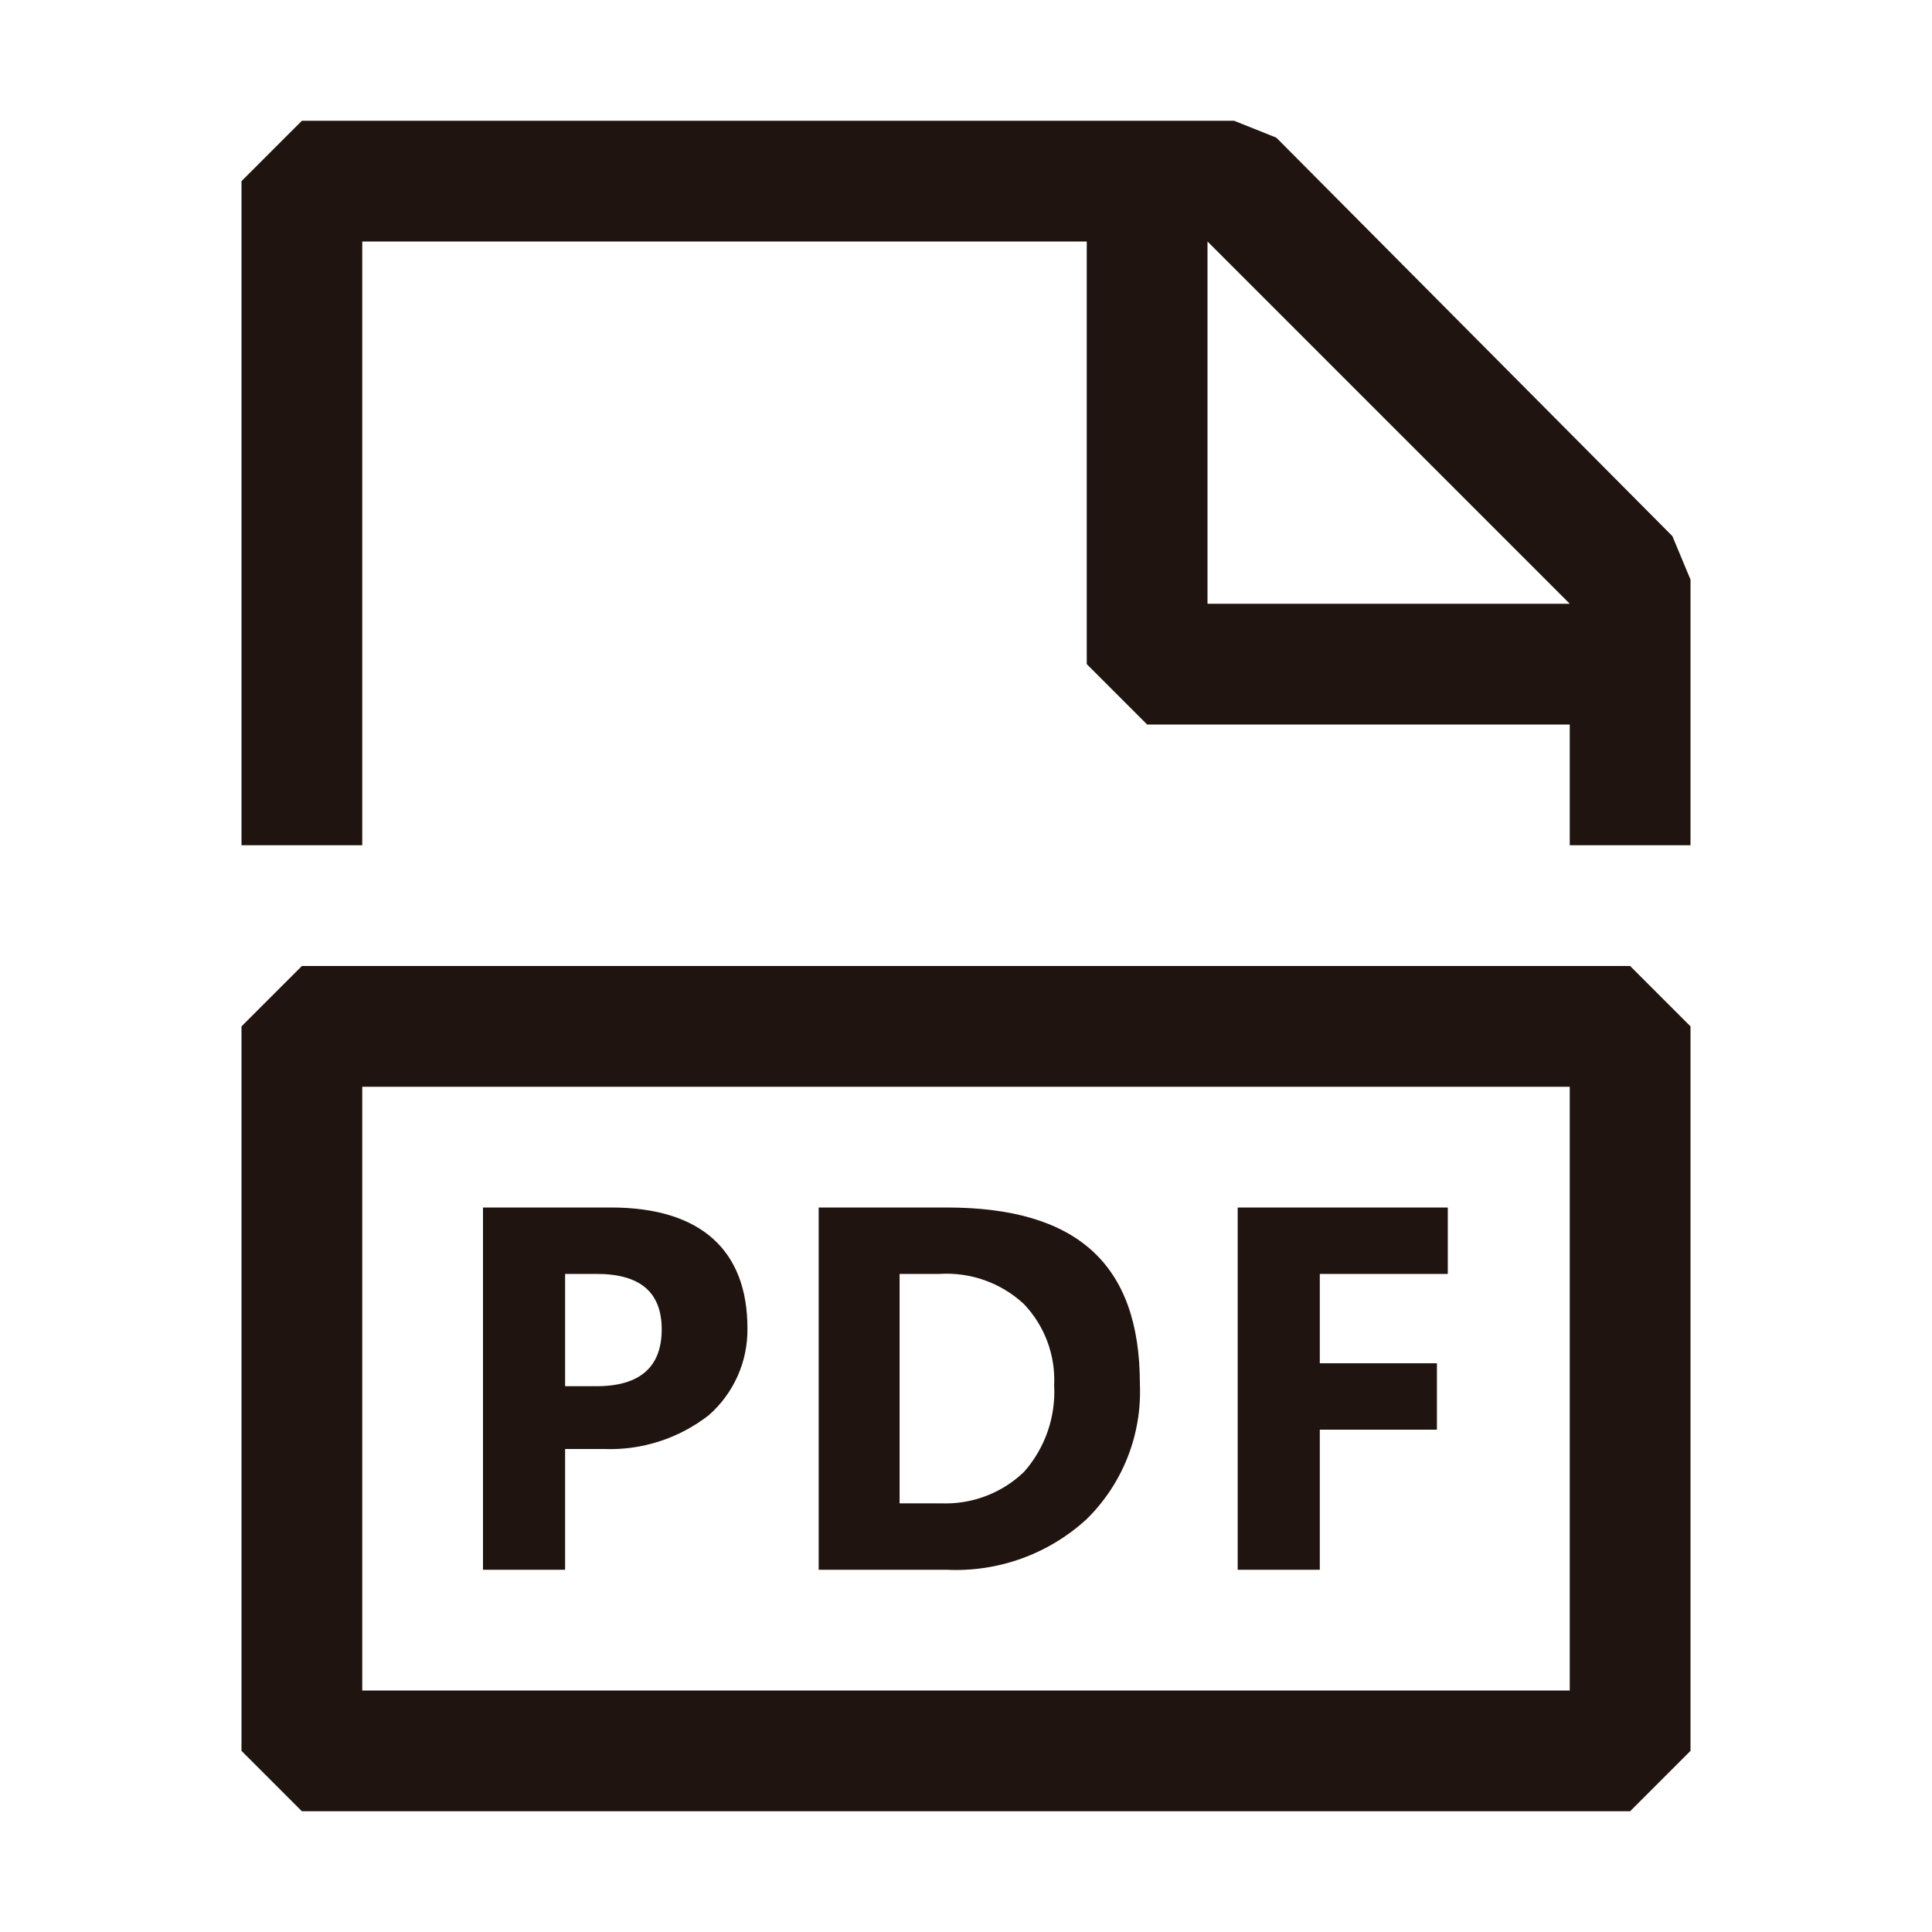 <?xml version="1.0" encoding="UTF-8"?>
<svg width="40px" height="40px" viewBox="0 0 40 40" version="1.1" xmlns="http://www.w3.org/2000/svg" xmlns:xlink="http://www.w3.org/1999/xlink">
    <title>codicon:file-pdf</title>
    <g id="Page-1" stroke="none" stroke-width="1" fill="none" fill-rule="evenodd">
        <g id="04-scomptes-tramesa-bannergris" transform="translate(-95, -796)">
            <g id="Group-2" transform="translate(0, 577)">
                <g id="codicon:file-pdf" transform="translate(95, 219)">
                    <rect id="ViewBox" x="0" y="0" width="40" height="40"></rect>
                    <g id="Group" transform="translate(5, 2.5)" fill="#1F140F" fill-rule="nonzero">
                        <path d="M29.625,8.6 L21.425,0.35 L20.55,1.11022302e-15 L1.25,1.11022302e-15 L0,1.25 L0,15 L2.5,15 L2.5,2.5 L17.5,2.5 L17.5,11.25 L18.75,12.5 L27.5,12.5 L27.5,15 L30,15 L30,9.5 L29.625,8.6 L29.625,8.6 Z M20,10 L20,2.5 L27.5,10 L20,10 Z M1.25,17.5 L0,18.75 L0,33.75 L1.25,35 L28.75,35 L30,33.75 L30,18.75 L28.75,17.5 L1.25,17.5 Z M27.5,30 L27.5,32.5 L2.5,32.5 L2.5,20 L27.5,20 L27.5,30 Z M7.5,27.5 L6.7,27.5 L6.7,30 L5,30 L5,22.5 L7.65,22.5 C9.525,22.5 10.475,23.4 10.475,25 C10.485,25.688 10.192,26.346 9.675,26.8 C9.055,27.283 8.285,27.531 7.5,27.5 L7.5,27.5 Z M7.35,23.875 L6.7,23.875 L6.7,26.2 L7.35,26.2 C8.25,26.2 8.7,25.8 8.7,25.025 C8.7,24.25 8.25,23.875 7.35,23.875 L7.35,23.875 Z M17.5,28.95 C18.247,28.215 18.646,27.197 18.6,26.15 C18.6,23.65 17.275,22.5 14.6,22.5 L11.95,22.5 L11.95,30 L14.6,30 C15.668,30.052 16.713,29.674 17.5,28.95 Z M13.625,28.625 L13.625,23.875 L14.45,23.875 C15.094,23.834 15.727,24.06 16.2,24.5 C16.628,24.95 16.854,25.555 16.825,26.175 C16.862,26.834 16.638,27.481 16.2,27.975 C15.738,28.418 15.115,28.652 14.475,28.625 L13.625,28.625 L13.625,28.625 Z M24.75,27.1 L22.325,27.1 L22.325,30 L20.625,30 L20.625,22.5 L24.975,22.5 L24.975,23.875 L22.325,23.875 L22.325,25.725 L24.75,25.725 L24.75,27.1 L24.75,27.1 Z" id="Shape"></path>
                    </g>
                </g>
            </g>
        </g>
    </g>
</svg>